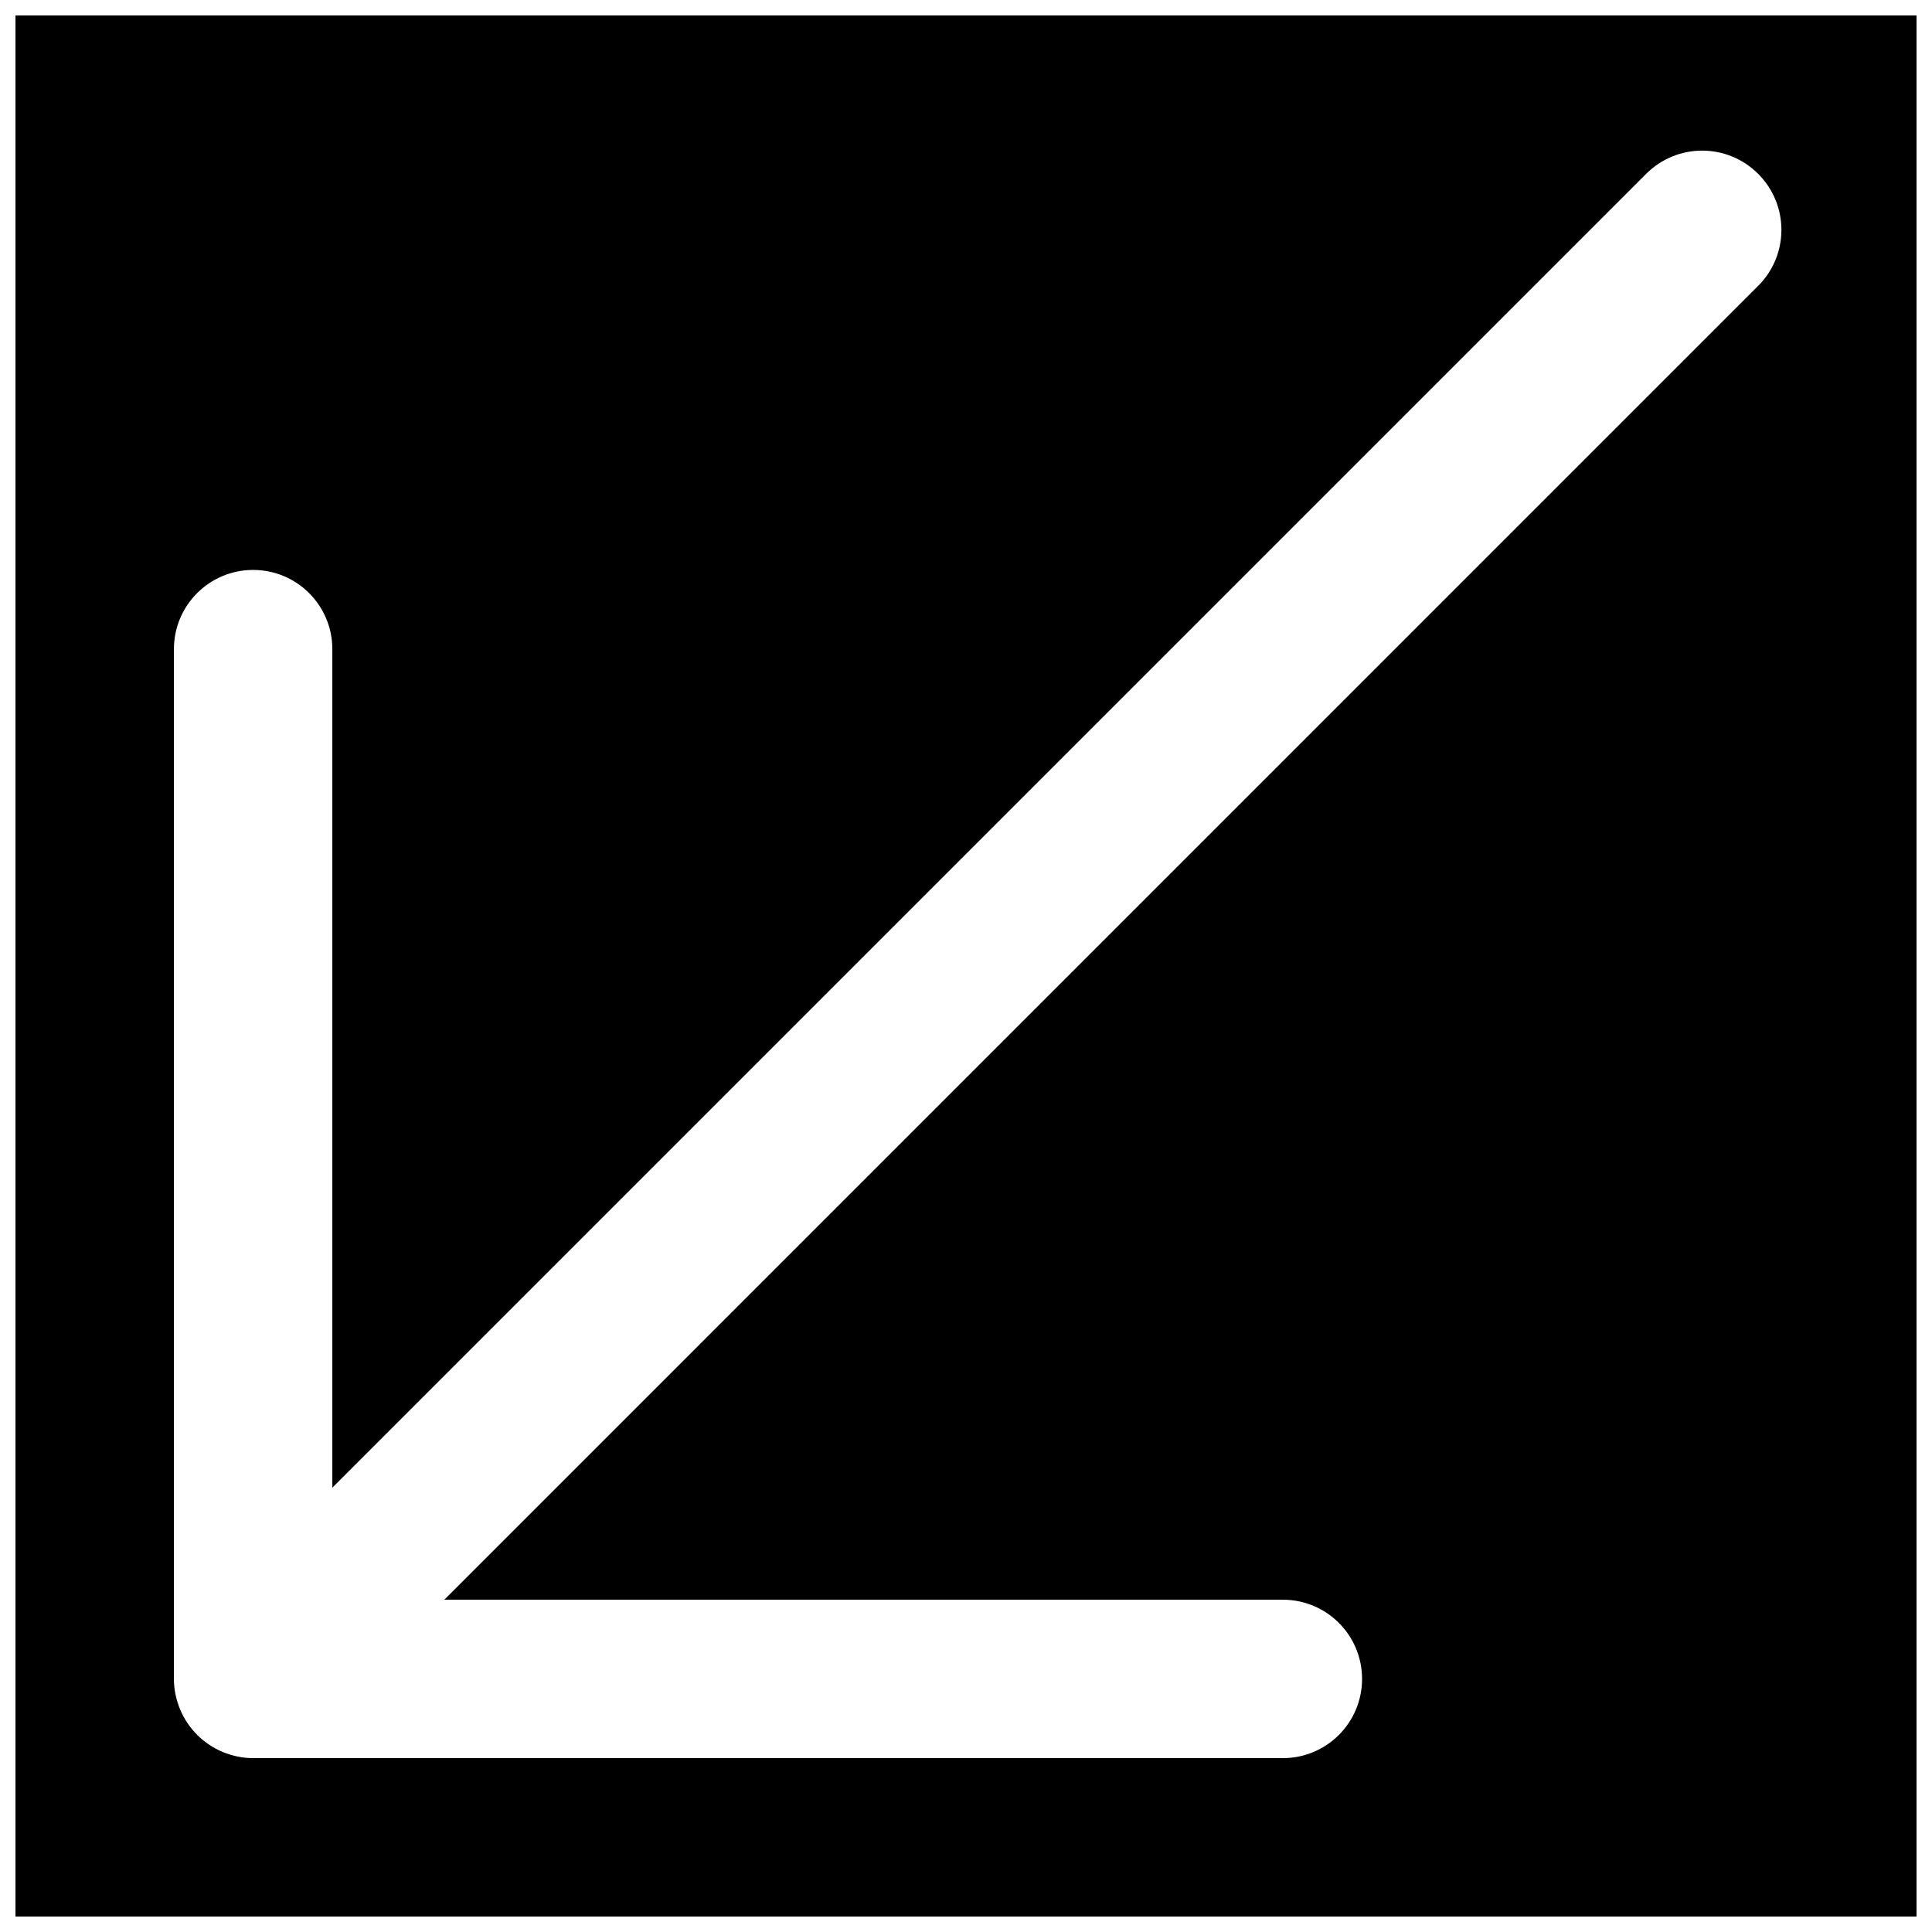 <?xml version="1.0" encoding="UTF-8"?>
<!-- Uploaded to: SVG Repo, www.svgrepo.com, Generator: SVG Repo Mixer Tools -->
<svg width="800px" height="800px" version="1.1" viewBox="144 144 512 512" xmlns="http://www.w3.org/2000/svg">
 <defs>
  <clipPath id="a">
   <path d="m148.09 148.09h503.81v503.81h-503.81z"/>
  </clipPath>
 </defs>
 <g clip-path="url(#a)">
  <path d="m609.92 219.76-348.17 348.18h222.22c11.609 0 20.992 9.402 20.992 20.992 0 11.586-9.383 20.992-20.992 20.992h-272.89c-2.731 0-5.457-0.566-8.02-1.617-5.144-2.141-9.234-6.215-11.355-11.355-1.051-2.562-1.617-5.293-1.617-8.02v-272.9c0-11.586 9.383-20.992 20.992-20.992 11.609 0 20.992 9.406 20.992 20.992v222.22l348.18-348.18c8.207-8.207 21.473-8.207 29.68 0 8.211 8.211 8.211 21.477 0 29.684zm-461.82 432.14h503.81v-503.81h-503.81z" fill-rule="evenodd"/>
 </g>
</svg>